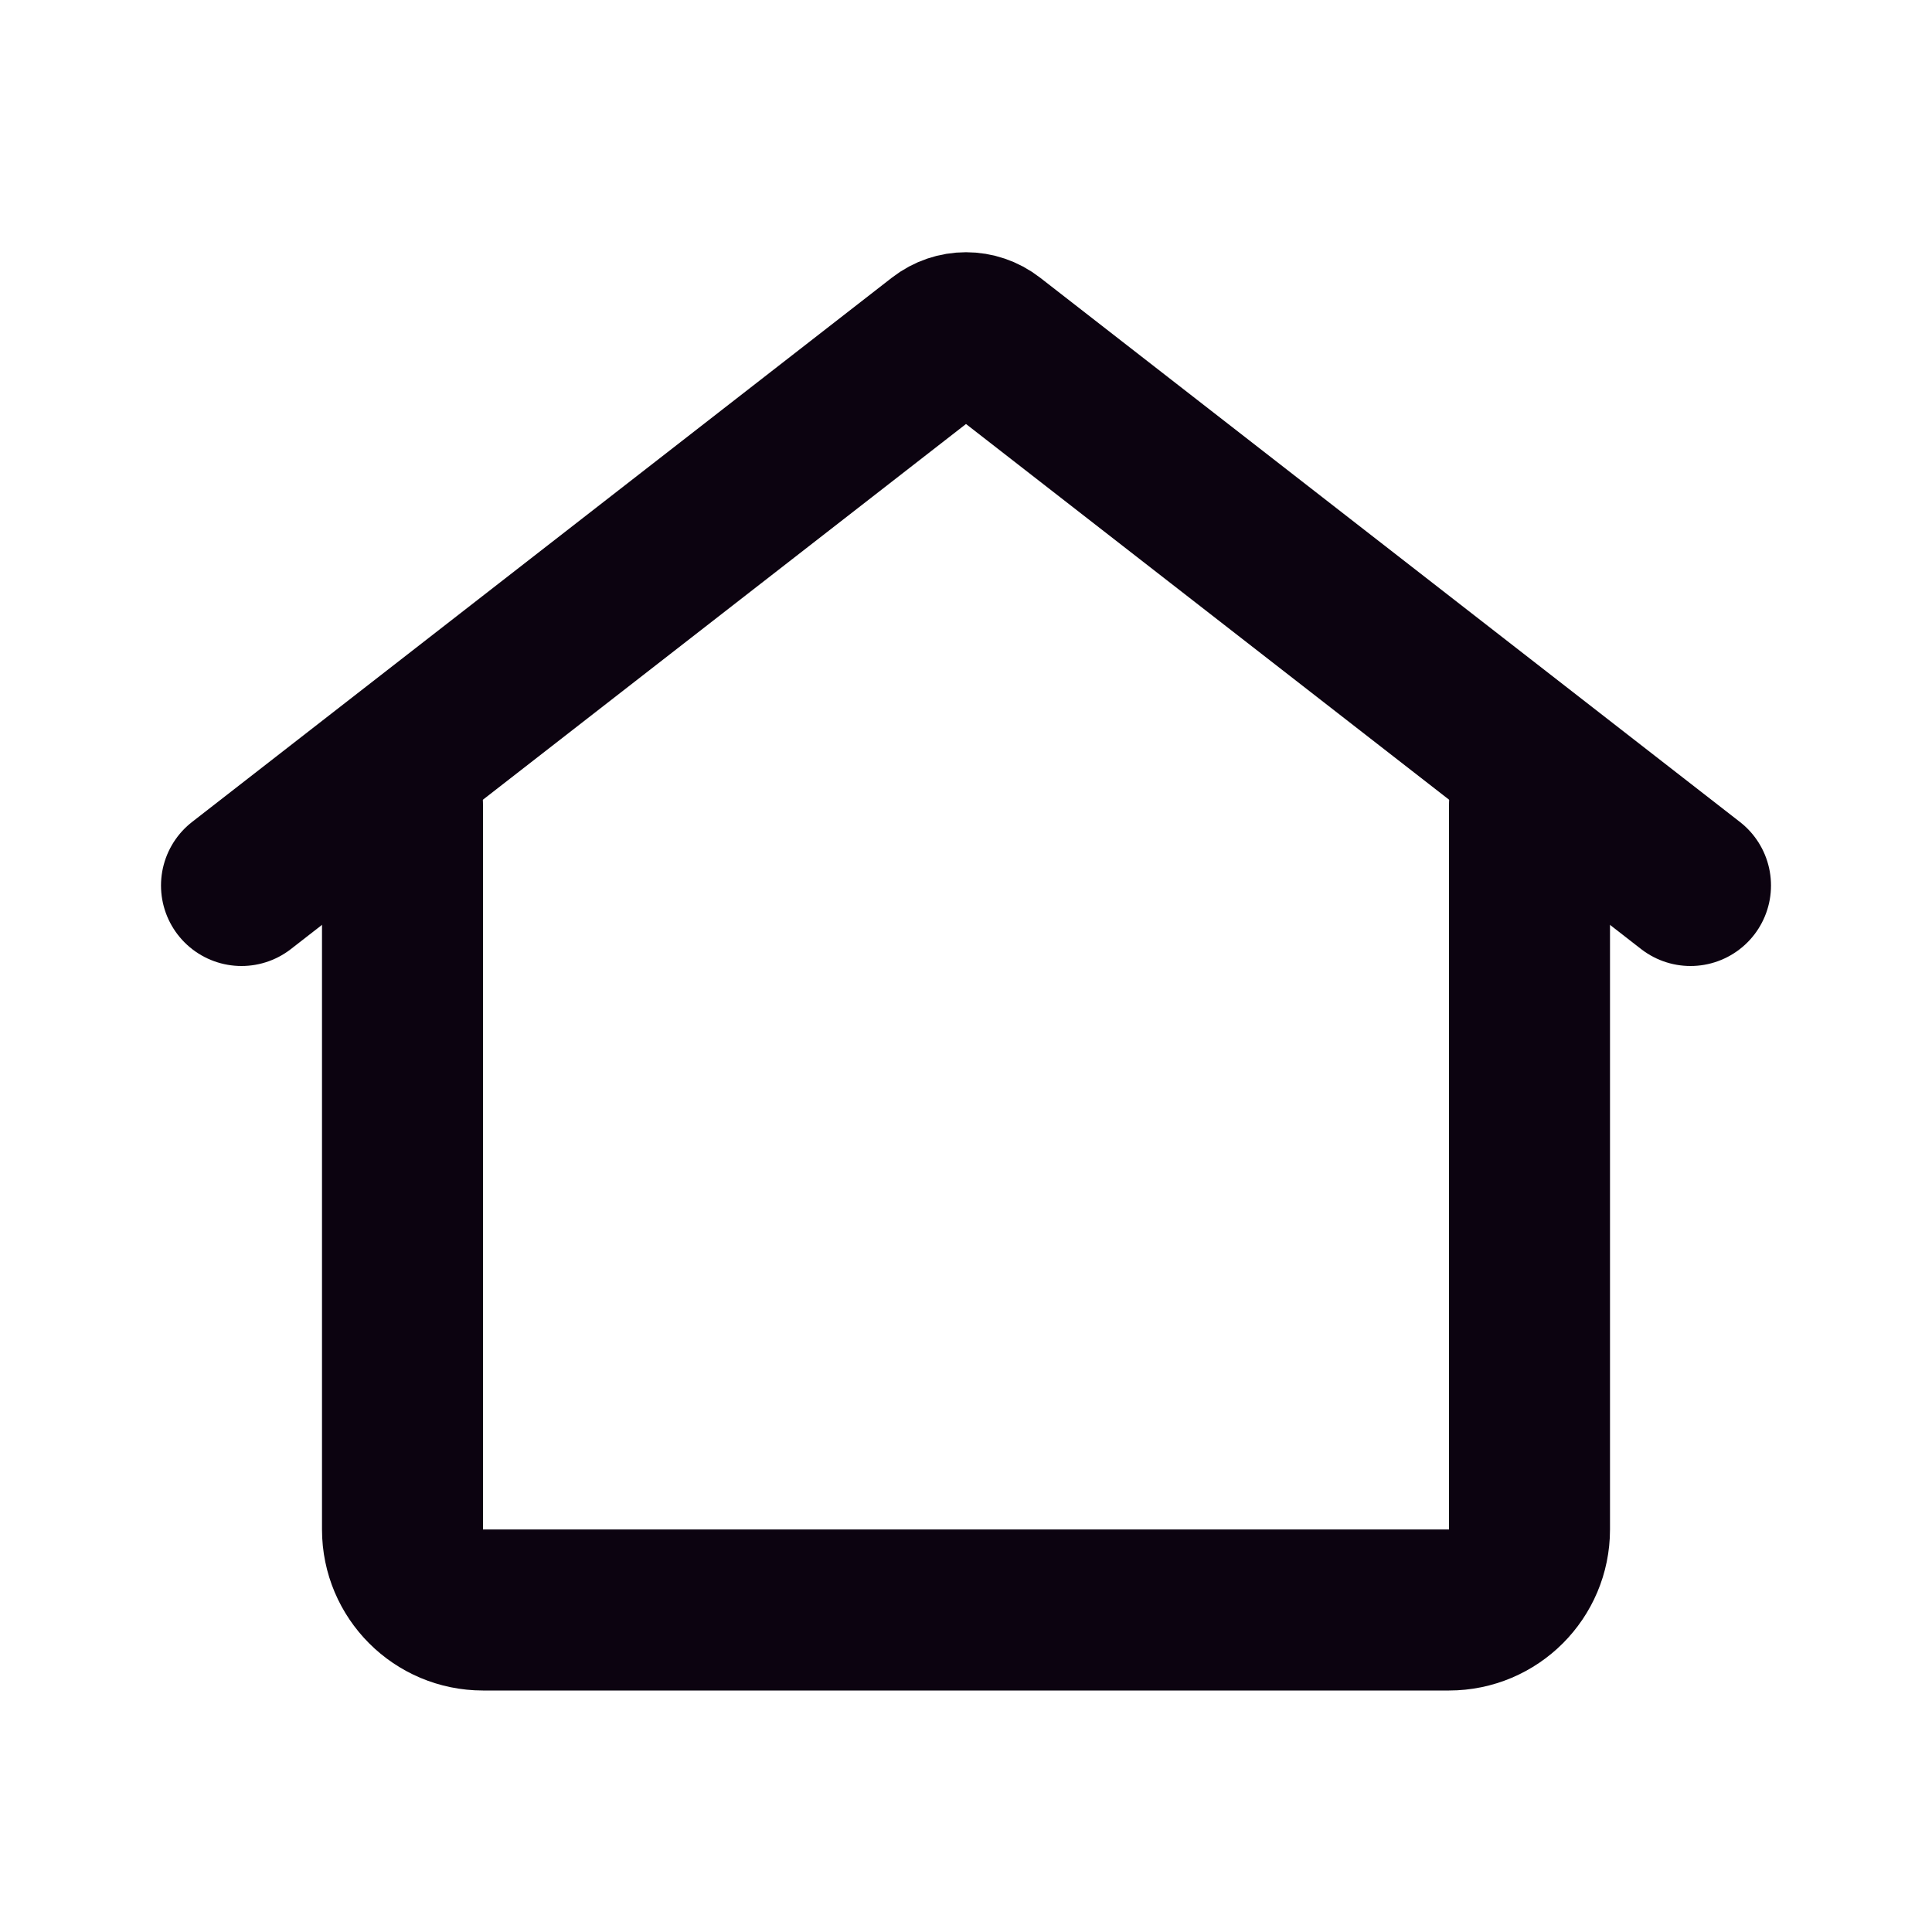 <?xml version="1.0" encoding="UTF-8"?>
<!-- Uploaded to: SVG Repo, www.svgrepo.com, Generator: SVG Repo Mixer Tools -->
<svg width="800px" height="800px" viewBox="0 0 24 24" version="1.1" xmlns="http://www.w3.org/2000/svg" xmlns:xlink="http://www.w3.org/1999/xlink">
    <title>Home</title>
    <g id="Page-1" stroke="none" stroke-width="1" fill="none" fill-rule="evenodd">
        <g id="Home">
            <rect id="Rectangle" fill-rule="nonzero" x="0" y="0" width="24" height="24">

</rect>
            <path d="M5,10 L5,19 C5,19.552 5.448,20 6,20 L18,20 C18.552,20 19,19.552 19,19 L19,10" id="Path" stroke="#0C0310" stroke-width="2" stroke-linecap="round">

</path>
            <path d="M21,11 L12.307,4.239 C12.126,4.098 11.874,4.098 11.693,4.239 L3,11" id="Path" stroke="#0C0310" stroke-width="2" stroke-linecap="round">

</path>
        </g>
    </g>
</svg>